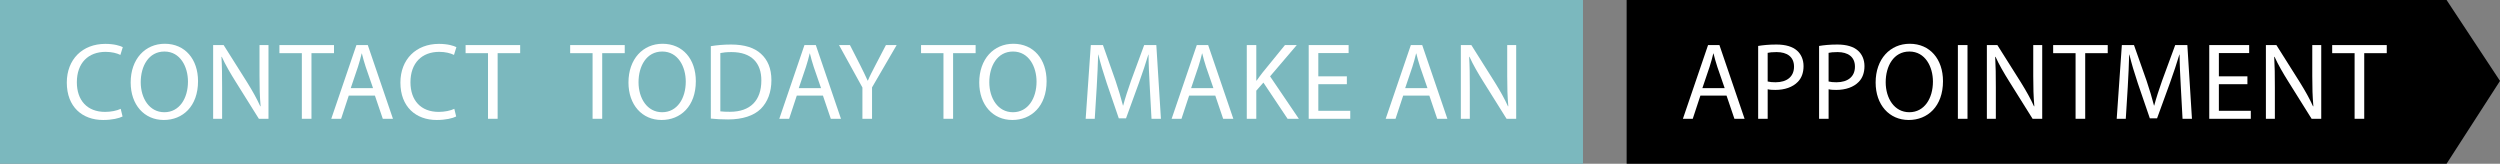 <?xml version="1.0" encoding="utf-8"?>
<!-- Generator: Adobe Illustrator 15.1.0, SVG Export Plug-In  -->
<!DOCTYPE svg PUBLIC "-//W3C//DTD SVG 1.1//EN" "http://www.w3.org/Graphics/SVG/1.1/DTD/svg11.dtd">
<svg version="1.1"
	 xmlns="http://www.w3.org/2000/svg" xmlns:xlink="http://www.w3.org/1999/xlink" xmlns:a="http://ns.adobe.com/AdobeSVGViewerExtensions/3.0/"
	 x="0px" y="0px" width="458px" height="30px" viewBox="0 0 458 30" overflow="visible" enable-background="new 0 0 458 30"
	 xml:space="preserve">
<rect x="0" y="0" width="458" height="30" fill="#808080" stroke="none"/>
<defs>
</defs>
<polygon points="448.212,30 298,30 298,0 448.212,0 458,14.825 "/>
<path fill="#FFFFFF" d="M311.513,17.514l-1.402,4.248h-1.803l4.607-13.503h2.084l4.608,13.503h-1.863l-1.442-4.248H311.513z
	 M315.961,16.152l-1.343-3.887c-0.3-0.881-0.501-1.683-0.701-2.464h-0.04c-0.2,0.782-0.4,1.623-0.681,2.444l-1.322,3.907H315.961z"
	/>
<path fill="#FFFFFF" d="M322.094,8.418c0.842-0.14,1.943-0.26,3.346-0.26c1.724,0,2.985,0.4,3.787,1.122
	c0.721,0.641,1.182,1.623,1.182,2.825c0,1.222-0.36,2.184-1.042,2.885c-0.941,0.982-2.424,1.483-4.127,1.483
	c-0.521,0-1.002-0.02-1.402-0.12v5.409h-1.743V8.418z M323.837,14.93c0.381,0.101,0.861,0.141,1.442,0.141
	c2.104,0,3.386-1.042,3.386-2.865c0-1.803-1.282-2.665-3.186-2.665c-0.761,0-1.342,0.06-1.643,0.14V14.93z"/>
<path fill="#FFFFFF" d="M333.255,8.418c0.842-0.14,1.943-0.26,3.346-0.26c1.724,0,2.985,0.4,3.787,1.122
	c0.721,0.641,1.182,1.623,1.182,2.825c0,1.222-0.36,2.184-1.042,2.885c-0.941,0.982-2.424,1.483-4.127,1.483
	c-0.521,0-1.002-0.02-1.402-0.12v5.409h-1.743V8.418z M334.998,14.93c0.381,0.101,0.861,0.141,1.442,0.141
	c2.104,0,3.386-1.042,3.386-2.865c0-1.803-1.282-2.665-3.186-2.665c-0.761,0-1.342,0.06-1.643,0.14V14.93z"/>
<path fill="#FFFFFF" d="M355.957,14.87c0,4.628-2.825,7.112-6.271,7.112c-3.586,0-6.07-2.785-6.07-6.872
	c0-4.288,2.645-7.092,6.25-7.092C353.573,8.018,355.957,10.843,355.957,14.87z M345.459,15.07c0,2.905,1.562,5.489,4.327,5.489
	c2.766,0,4.328-2.544,4.328-5.61c0-2.705-1.402-5.509-4.308-5.509S345.459,12.125,345.459,15.07z"/>
<path fill="#FFFFFF" d="M360.447,8.258v13.503h-1.763V8.258H360.447z"/>
<path fill="#FFFFFF" d="M363.994,21.762V8.258h1.924l4.308,6.832c0.981,1.583,1.782,3.005,2.403,4.387l0.061-0.02
	c-0.16-1.803-0.2-3.446-0.2-5.549v-5.65h1.643v13.503h-1.763l-4.288-6.852c-0.941-1.502-1.843-3.045-2.504-4.508l-0.061,0.02
	c0.101,1.703,0.12,3.326,0.12,5.57v5.77H363.994z"/>
<path fill="#FFFFFF" d="M380.245,9.741h-4.107V8.258h9.998v1.482h-4.127v12.021h-1.764V9.741z"/>
<path fill="#FFFFFF" d="M399.521,15.832c-0.101-1.883-0.221-4.167-0.221-5.83h-0.04c-0.48,1.562-1.021,3.266-1.702,5.129
	l-2.385,6.551h-1.322l-2.204-6.431c-0.641-1.923-1.161-3.646-1.542-5.249h-0.04c-0.04,1.683-0.141,3.927-0.261,5.97l-0.36,5.79
	h-1.663l0.941-13.503h2.224l2.305,6.531c0.561,1.663,1.001,3.146,1.362,4.548h0.04c0.36-1.362,0.841-2.845,1.442-4.548l2.404-6.531
	h2.224l0.842,13.503h-1.724L399.521,15.832z"/>
<path fill="#FFFFFF" d="M411.726,15.431h-5.229v4.869h5.851v1.462h-7.613V8.258h7.312v1.462h-5.55v4.268h5.229V15.431z"/>
<path fill="#FFFFFF" d="M415.112,21.762V8.258h1.924l4.308,6.832c0.981,1.583,1.782,3.005,2.403,4.387l0.061-0.02
	c-0.16-1.803-0.2-3.446-0.2-5.549v-5.65h1.643v13.503h-1.763l-4.288-6.852c-0.941-1.502-1.843-3.045-2.504-4.508l-0.061,0.02
	c0.101,1.703,0.12,3.326,0.12,5.57v5.77H415.112z"/>
<path fill="#FFFFFF" d="M431.363,9.741h-4.107V8.258h9.998v1.482h-4.127v12.021h-1.764V9.741z"/>
<rect fill="#7BB8BE" width="290" height="30"/>
<path fill="#FFFFFF" d="M22.454,21.341c-0.621,0.321-1.924,0.641-3.566,0.641c-3.807,0-6.65-2.404-6.65-6.852
	c0-4.248,2.863-7.092,7.051-7.092c1.664,0,2.746,0.36,3.207,0.601l-0.441,1.422C21.413,9.741,20.47,9.5,19.349,9.5
	c-3.166,0-5.27,2.023-5.27,5.57c0,3.326,1.904,5.429,5.17,5.429c1.082,0,2.164-0.22,2.865-0.561L22.454,21.341z"/>
<path fill="#FFFFFF" d="M36.28,14.87c0,4.628-2.826,7.112-6.271,7.112c-3.586,0-6.07-2.785-6.07-6.872
	c0-4.288,2.645-7.092,6.25-7.092C33.896,8.018,36.28,10.843,36.28,14.87z M25.782,15.07c0,2.905,1.562,5.489,4.326,5.489
	c2.766,0,4.328-2.544,4.328-5.61c0-2.705-1.402-5.509-4.307-5.509C27.224,9.44,25.782,12.125,25.782,15.07z"/>
<path fill="#FFFFFF" d="M39.048,21.762V8.258h1.924l4.307,6.832c0.982,1.583,1.783,3.005,2.404,4.387l0.061-0.02
	c-0.16-1.803-0.201-3.446-0.201-5.549v-5.65h1.643v13.503h-1.762l-4.289-6.852c-0.941-1.502-1.842-3.045-2.504-4.508l-0.061,0.02
	c0.102,1.703,0.121,3.326,0.121,5.57v5.77H39.048z"/>
<path fill="#FFFFFF" d="M55.298,9.741H51.19V8.258h9.998v1.482h-4.127v12.021h-1.764V9.741z"/>
<path fill="#FFFFFF" d="M63.894,17.514l-1.402,4.248h-1.803l4.607-13.503h2.084l4.609,13.503h-1.863l-1.443-4.248H63.894z
	 M68.343,16.152l-1.344-3.887c-0.299-0.881-0.5-1.683-0.701-2.464h-0.039c-0.201,0.782-0.4,1.623-0.682,2.444l-1.322,3.907H68.343z"
	/>
<path fill="#FFFFFF" d="M83.571,21.341c-0.621,0.321-1.924,0.641-3.566,0.641c-3.807,0-6.65-2.404-6.65-6.852
	c0-4.248,2.863-7.092,7.051-7.092c1.664,0,2.746,0.36,3.207,0.601l-0.441,1.422C82.53,9.741,81.587,9.5,80.466,9.5
	c-3.166,0-5.27,2.023-5.27,5.57c0,3.326,1.904,5.429,5.17,5.429c1.082,0,2.164-0.22,2.865-0.561L83.571,21.341z"/>
<path fill="#FFFFFF" d="M89.403,9.741h-4.107V8.258h9.998v1.482h-4.127v12.021h-1.764V9.741z"/>
<path fill="#FFFFFF" d="M108.56,9.741h-4.107V8.258h9.998v1.482h-4.127v12.021h-1.764V9.741z"/>
<path fill="#FFFFFF" d="M127.476,14.87c0,4.628-2.826,7.112-6.271,7.112c-3.586,0-6.07-2.785-6.07-6.872
	c0-4.288,2.645-7.092,6.25-7.092C125.091,8.018,127.476,10.843,127.476,14.87z M116.978,15.07c0,2.905,1.562,5.489,4.326,5.489
	c2.766,0,4.328-2.544,4.328-5.61c0-2.705-1.402-5.509-4.307-5.509C118.419,9.44,116.978,12.125,116.978,15.07z"/>
<path fill="#FFFFFF" d="M130.222,8.458c1.062-0.18,2.324-0.3,3.707-0.3c2.504,0,4.287,0.601,5.469,1.683
	c1.223,1.102,1.924,2.665,1.924,4.849c0,2.204-0.701,4.007-1.943,5.249c-1.281,1.262-3.365,1.943-5.99,1.943
	c-1.262,0-2.283-0.06-3.166-0.16V8.458z M131.966,20.399c0.439,0.06,1.082,0.08,1.762,0.08c3.748,0,5.75-2.083,5.75-5.73
	c0.021-3.186-1.781-5.209-5.469-5.209c-0.902,0-1.582,0.08-2.043,0.18V20.399z"/>
<path fill="#FFFFFF" d="M145.972,17.514l-1.402,4.248h-1.803l4.607-13.503h2.084l4.607,13.503h-1.863l-1.441-4.248H145.972z
	 M150.419,16.152l-1.342-3.887c-0.301-0.881-0.502-1.683-0.701-2.464h-0.041c-0.199,0.782-0.4,1.623-0.68,2.444l-1.322,3.907
	H150.419z"/>
<path fill="#FFFFFF" d="M157.995,21.762v-5.73l-4.287-7.773h2.004l1.902,3.727c0.502,1.021,0.922,1.843,1.342,2.785h0.041
	c0.361-0.881,0.842-1.763,1.361-2.785l1.943-3.727h1.965l-4.508,7.753v5.75H157.995z"/>
<path fill="#FFFFFF" d="M172.843,9.741h-4.107V8.258h9.998v1.482h-4.127v12.021h-1.764V9.741z"/>
<path fill="#FFFFFF" d="M191.737,14.87c0,4.628-2.824,7.112-6.27,7.112c-3.588,0-6.07-2.785-6.07-6.872
	c0-4.288,2.645-7.092,6.25-7.092C189.354,8.018,191.737,10.843,191.737,14.87z M181.239,15.07c0,2.905,1.562,5.489,4.328,5.489
	s4.328-2.544,4.328-5.61c0-2.705-1.402-5.509-4.309-5.509C182.683,9.44,181.239,12.125,181.239,15.07z"/>
<path fill="#FFFFFF" d="M210.634,15.832c-0.1-1.883-0.221-4.167-0.221-5.83h-0.039c-0.48,1.562-1.021,3.266-1.703,5.129
	l-2.385,6.551h-1.322l-2.203-6.431c-0.641-1.923-1.162-3.646-1.543-5.249h-0.039c-0.041,1.683-0.141,3.927-0.262,5.97l-0.359,5.79
	h-1.664l0.941-13.503h2.225l2.305,6.531c0.561,1.663,1,3.146,1.361,4.548h0.041c0.359-1.362,0.84-2.845,1.441-4.548l2.404-6.531
	h2.225l0.842,13.503h-1.725L210.634,15.832z"/>
<path fill="#FFFFFF" d="M217.849,17.514l-1.402,4.248h-1.803l4.607-13.503h2.084l4.609,13.503h-1.863l-1.443-4.248H217.849z
	 M222.298,16.152l-1.344-3.887c-0.299-0.881-0.5-1.683-0.701-2.464h-0.039c-0.201,0.782-0.4,1.623-0.682,2.444l-1.322,3.907H222.298
	z"/>
<path fill="#FFFFFF" d="M228.411,8.258h1.742v6.511h0.061c0.361-0.521,0.721-1.001,1.062-1.442l4.127-5.069h2.164l-4.889,5.73
	l5.27,7.773h-2.064l-4.428-6.631l-1.303,1.482v5.149h-1.742V8.258z"/>
<path fill="#FFFFFF" d="M246.745,15.431h-5.23v4.869h5.852v1.462h-7.613V8.258h7.312v1.462h-5.551v4.268h5.23V15.431z"/>
<path fill="#FFFFFF" d="M257.063,17.514l-1.402,4.248h-1.803l4.607-13.503h2.084l4.609,13.503h-1.863l-1.443-4.248H257.063z
	 M261.513,16.152l-1.344-3.887c-0.299-0.881-0.5-1.683-0.701-2.464h-0.039c-0.201,0.782-0.4,1.623-0.682,2.444l-1.322,3.907H261.513
	z"/>
<path fill="#FFFFFF" d="M267.626,21.762V8.258h1.924l4.307,6.832c0.982,1.583,1.783,3.005,2.404,4.387l0.061-0.02
	c-0.16-1.803-0.201-3.446-0.201-5.549v-5.65h1.643v13.503h-1.762l-4.289-6.852c-0.941-1.502-1.842-3.045-2.504-4.508l-0.061,0.02
	c0.102,1.703,0.121,3.326,0.121,5.57v5.77H267.626z"/>
</svg>
